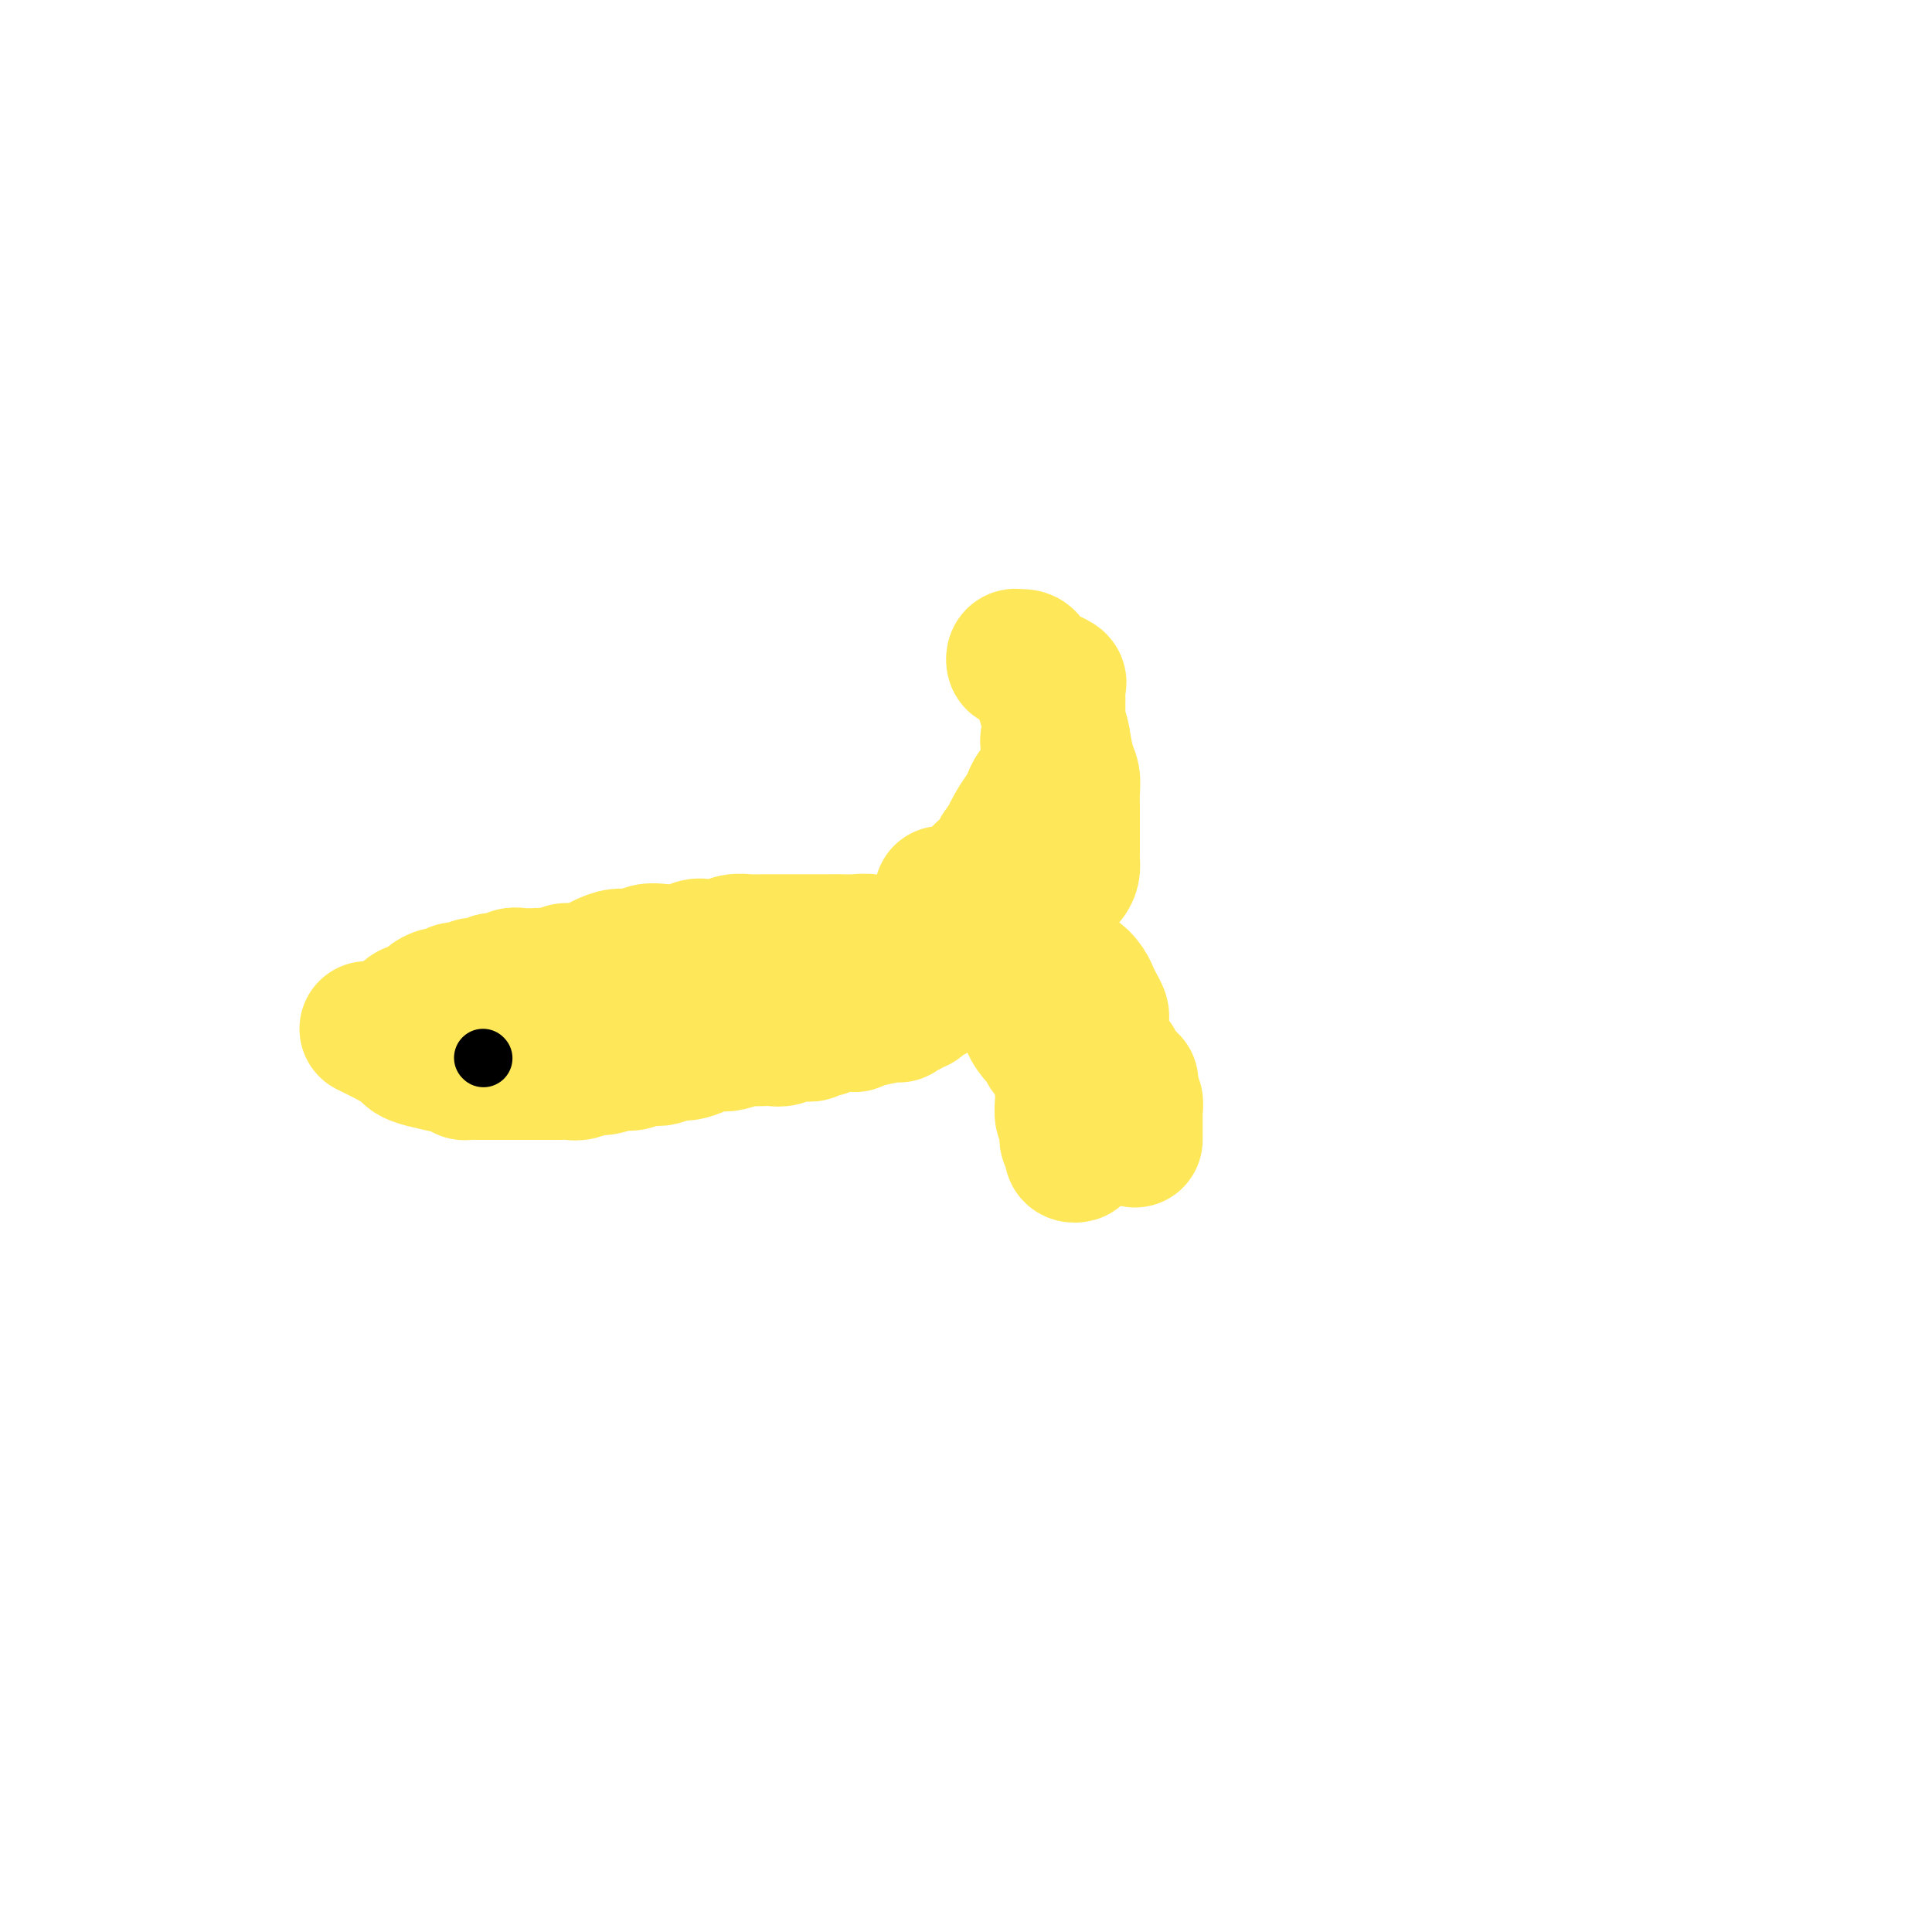 <svg viewBox='0 0 400 400' version='1.1' xmlns='http://www.w3.org/2000/svg' xmlns:xlink='http://www.w3.org/1999/xlink'><g fill='none' stroke='#FEE859' stroke-width='28' stroke-linecap='round' stroke-linejoin='round'><path d='M81,215c1.097,-2.025 2.195,-4.049 3,-5c0.805,-0.951 1.319,-0.828 2,-1c0.681,-0.172 1.529,-0.638 2,-1c0.471,-0.362 0.564,-0.619 1,-1c0.436,-0.381 1.216,-0.886 2,-1c0.784,-0.114 1.571,0.161 2,0c0.429,-0.161 0.499,-0.760 1,-1c0.501,-0.240 1.433,-0.121 2,0c0.567,0.121 0.771,0.244 1,0c0.229,-0.244 0.484,-0.854 1,-1c0.516,-0.146 1.291,0.171 2,0c0.709,-0.171 1.350,-0.830 2,-1c0.650,-0.170 1.310,0.150 2,0c0.690,-0.150 1.410,-0.771 2,-1c0.590,-0.229 1.049,-0.065 2,0c0.951,0.065 2.393,0.032 3,0c0.607,-0.032 0.379,-0.064 1,0c0.621,0.064 2.091,0.225 3,0c0.909,-0.225 1.258,-0.835 2,-1c0.742,-0.165 1.878,0.114 3,0c1.122,-0.114 2.229,-0.623 3,-1c0.771,-0.377 1.206,-0.623 2,-1c0.794,-0.377 1.948,-0.885 3,-1c1.052,-0.115 2.001,0.162 3,0c0.999,-0.162 2.049,-0.762 3,-1c0.951,-0.238 1.805,-0.115 3,0c1.195,0.115 2.732,0.223 4,0c1.268,-0.223 2.268,-0.778 3,-1c0.732,-0.222 1.197,-0.112 2,0c0.803,0.112 1.943,0.226 3,0c1.057,-0.226 2.029,-0.793 3,-1c0.971,-0.207 1.941,-0.056 3,0c1.059,0.056 2.207,0.015 3,0c0.793,-0.015 1.231,-0.004 2,0c0.769,0.004 1.868,0.001 3,0c1.132,-0.001 2.298,0.000 3,0c0.702,-0.000 0.941,-0.001 2,0c1.059,0.001 2.939,0.004 4,0c1.061,-0.004 1.303,-0.016 2,0c0.697,0.016 1.848,0.061 3,0c1.152,-0.061 2.303,-0.227 3,0c0.697,0.227 0.940,0.846 2,1c1.060,0.154 2.937,-0.156 4,0c1.063,0.156 1.311,0.778 2,1c0.689,0.222 1.820,0.045 3,0c1.180,-0.045 2.410,0.041 3,0c0.590,-0.041 0.540,-0.208 1,0c0.460,0.208 1.430,0.790 2,1c0.570,0.210 0.740,0.046 1,0c0.260,-0.046 0.608,0.026 1,0c0.392,-0.026 0.826,-0.150 1,0c0.174,0.150 0.087,0.575 0,1'/><path d='M200,199c3.333,0.667 1.667,0.333 0,0'/><path d='M76,213c1.525,0.750 3.050,1.500 4,2c0.950,0.500 1.326,0.751 2,1c0.674,0.249 1.647,0.498 2,1c0.353,0.502 0.085,1.259 2,2c1.915,0.741 6.013,1.467 8,2c1.987,0.533 1.864,0.875 2,1c0.136,0.125 0.531,0.033 1,0c0.469,-0.033 1.012,-0.009 2,0c0.988,0.009 2.419,0.002 3,0c0.581,-0.002 0.311,-0.001 1,0c0.689,0.001 2.338,0.000 3,0c0.662,-0.000 0.337,0.000 1,0c0.663,-0.000 2.313,-0.000 3,0c0.687,0.000 0.409,0.001 1,0c0.591,-0.001 2.049,-0.004 3,0c0.951,0.004 1.394,0.016 2,0c0.606,-0.016 1.374,-0.061 2,0c0.626,0.061 1.108,0.226 2,0c0.892,-0.226 2.192,-0.844 3,-1c0.808,-0.156 1.122,0.151 2,0c0.878,-0.151 2.318,-0.759 3,-1c0.682,-0.241 0.604,-0.116 1,0c0.396,0.116 1.265,0.223 2,0c0.735,-0.223 1.337,-0.777 2,-1c0.663,-0.223 1.389,-0.115 2,0c0.611,0.115 1.108,0.237 2,0c0.892,-0.237 2.179,-0.834 3,-1c0.821,-0.166 1.177,0.100 2,0c0.823,-0.100 2.112,-0.567 3,-1c0.888,-0.433 1.374,-0.834 2,-1c0.626,-0.166 1.393,-0.097 2,0c0.607,0.097 1.055,0.222 2,0c0.945,-0.222 2.388,-0.790 3,-1c0.612,-0.210 0.392,-0.060 1,0c0.608,0.060 2.042,0.030 3,0c0.958,-0.030 1.439,-0.061 2,0c0.561,0.061 1.202,0.213 2,0c0.798,-0.213 1.753,-0.793 2,-1c0.247,-0.207 -0.214,-0.042 0,0c0.214,0.042 1.103,-0.040 2,0c0.897,0.040 1.803,0.203 2,0c0.197,-0.203 -0.316,-0.772 0,-1c0.316,-0.228 1.461,-0.114 2,0c0.539,0.114 0.472,0.227 1,0c0.528,-0.227 1.652,-0.793 2,-1c0.348,-0.207 -0.080,-0.054 0,0c0.080,0.054 0.669,0.011 1,0c0.331,-0.011 0.404,0.011 1,0c0.596,-0.011 1.717,-0.054 2,0c0.283,0.054 -0.270,0.207 0,0c0.270,-0.207 1.363,-0.773 2,-1c0.637,-0.227 0.819,-0.113 1,0'/><path d='M180,211c10.059,-1.928 4.206,-1.249 2,-1c-2.206,0.249 -0.764,0.068 0,0c0.764,-0.068 0.849,-0.022 1,0c0.151,0.022 0.369,0.021 1,0c0.631,-0.021 1.675,-0.062 2,0c0.325,0.062 -0.068,0.228 0,0c0.068,-0.228 0.595,-0.848 1,-1c0.405,-0.152 0.686,0.166 1,0c0.314,-0.166 0.661,-0.814 1,-1c0.339,-0.186 0.668,0.090 1,0c0.332,-0.090 0.665,-0.548 1,-1c0.335,-0.452 0.671,-0.899 1,-1c0.329,-0.101 0.650,0.145 1,0c0.350,-0.145 0.729,-0.682 1,-1c0.271,-0.318 0.435,-0.416 1,-1c0.565,-0.584 1.531,-1.653 2,-2c0.469,-0.347 0.440,0.028 1,0c0.560,-0.028 1.708,-0.458 2,-1c0.292,-0.542 -0.272,-1.197 0,-2c0.272,-0.803 1.381,-1.755 2,-2c0.619,-0.245 0.748,0.216 1,0c0.252,-0.216 0.627,-1.109 1,-2c0.373,-0.891 0.745,-1.778 1,-2c0.255,-0.222 0.393,0.222 1,0c0.607,-0.222 1.682,-1.110 2,-2c0.318,-0.890 -0.122,-1.782 0,-2c0.122,-0.218 0.806,0.237 1,0c0.194,-0.237 -0.102,-1.166 0,-2c0.102,-0.834 0.601,-1.574 1,-2c0.399,-0.426 0.698,-0.537 1,-1c0.302,-0.463 0.606,-1.277 1,-2c0.394,-0.723 0.879,-1.353 1,-2c0.121,-0.647 -0.121,-1.310 0,-2c0.121,-0.690 0.606,-1.407 1,-2c0.394,-0.593 0.697,-1.062 1,-2c0.303,-0.938 0.607,-2.345 1,-3c0.393,-0.655 0.875,-0.557 1,-1c0.125,-0.443 -0.106,-1.428 0,-2c0.106,-0.572 0.549,-0.731 1,-1c0.451,-0.269 0.909,-0.647 1,-1c0.091,-0.353 -0.186,-0.680 0,-1c0.186,-0.320 0.834,-0.632 1,-1c0.166,-0.368 -0.152,-0.792 0,-1c0.152,-0.208 0.773,-0.200 1,0c0.227,0.200 0.061,0.592 0,1c-0.061,0.408 -0.017,0.831 0,1c0.017,0.169 0.009,0.085 0,0'/><path d='M186,199c2.048,-0.846 4.096,-1.692 5,-2c0.904,-0.308 0.665,-0.080 1,0c0.335,0.080 1.245,0.010 2,0c0.755,-0.010 1.356,0.039 2,0c0.644,-0.039 1.332,-0.165 2,0c0.668,0.165 1.315,0.623 2,1c0.685,0.377 1.408,0.675 2,1c0.592,0.325 1.051,0.679 2,1c0.949,0.321 2.386,0.611 3,1c0.614,0.389 0.406,0.877 1,1c0.594,0.123 1.992,-0.121 3,0c1.008,0.121 1.627,0.605 2,1c0.373,0.395 0.499,0.701 1,1c0.501,0.299 1.376,0.591 2,1c0.624,0.409 0.998,0.936 1,1c0.002,0.064 -0.368,-0.333 0,0c0.368,0.333 1.475,1.398 2,2c0.525,0.602 0.468,0.743 1,1c0.532,0.257 1.653,0.632 2,1c0.347,0.368 -0.079,0.729 0,1c0.079,0.271 0.664,0.453 1,1c0.336,0.547 0.422,1.461 1,2c0.578,0.539 1.646,0.704 2,1c0.354,0.296 -0.006,0.723 0,1c0.006,0.277 0.379,0.403 1,1c0.621,0.597 1.491,1.665 2,2c0.509,0.335 0.657,-0.064 1,0c0.343,0.064 0.881,0.590 1,1c0.119,0.410 -0.179,0.702 0,1c0.179,0.298 0.836,0.602 1,1c0.164,0.398 -0.166,0.891 0,1c0.166,0.109 0.828,-0.167 1,0c0.172,0.167 -0.146,0.776 0,1c0.146,0.224 0.756,0.064 1,0c0.244,-0.064 0.122,-0.032 0,0'/><path d='M205,202c2.065,1.515 4.129,3.029 5,4c0.871,0.971 0.548,1.397 1,2c0.452,0.603 1.678,1.383 2,2c0.322,0.617 -0.260,1.071 0,2c0.260,0.929 1.364,2.333 2,3c0.636,0.667 0.805,0.599 1,1c0.195,0.401 0.415,1.273 1,2c0.585,0.727 1.533,1.308 2,2c0.467,0.692 0.453,1.495 1,2c0.547,0.505 1.657,0.712 2,1c0.343,0.288 -0.080,0.655 0,1c0.080,0.345 0.662,0.667 1,1c0.338,0.333 0.433,0.677 1,1c0.567,0.323 1.605,0.626 2,1c0.395,0.374 0.147,0.818 0,1c-0.147,0.182 -0.193,0.101 0,0c0.193,-0.101 0.626,-0.223 1,0c0.374,0.223 0.688,0.792 1,1c0.312,0.208 0.623,0.056 1,0c0.377,-0.056 0.822,-0.016 1,0c0.178,0.016 0.089,0.008 0,0'/><path d='M194,194c1.603,-1.604 3.207,-3.207 4,-4c0.793,-0.793 0.776,-0.775 1,-1c0.224,-0.225 0.690,-0.693 1,-1c0.310,-0.307 0.463,-0.453 1,-1c0.537,-0.547 1.458,-1.494 2,-2c0.542,-0.506 0.705,-0.572 1,-1c0.295,-0.428 0.722,-1.217 1,-2c0.278,-0.783 0.407,-1.561 1,-2c0.593,-0.439 1.650,-0.540 2,-1c0.350,-0.460 -0.007,-1.278 0,-2c0.007,-0.722 0.380,-1.347 1,-2c0.620,-0.653 1.488,-1.333 2,-2c0.512,-0.667 0.667,-1.320 1,-2c0.333,-0.680 0.845,-1.385 1,-2c0.155,-0.615 -0.046,-1.138 0,-2c0.046,-0.862 0.338,-2.062 1,-3c0.662,-0.938 1.694,-1.613 2,-2c0.306,-0.387 -0.114,-0.485 0,-1c0.114,-0.515 0.763,-1.448 1,-2c0.237,-0.552 0.064,-0.725 0,-1c-0.064,-0.275 -0.018,-0.652 0,-1c0.018,-0.348 0.008,-0.668 0,-1c-0.008,-0.332 -0.013,-0.678 0,-1c0.013,-0.322 0.046,-0.622 0,-1c-0.046,-0.378 -0.170,-0.833 0,-1c0.170,-0.167 0.633,-0.045 1,0c0.367,0.045 0.637,0.012 1,0c0.363,-0.012 0.818,-0.003 1,0c0.182,0.003 0.091,0.002 0,0'/><path d='M195,185c1.536,0.446 3.071,0.892 4,1c0.929,0.108 1.251,-0.123 2,0c0.749,0.123 1.926,0.599 3,1c1.074,0.401 2.046,0.726 3,1c0.954,0.274 1.891,0.496 3,1c1.109,0.504 2.391,1.289 3,2c0.609,0.711 0.545,1.348 1,2c0.455,0.652 1.427,1.318 2,2c0.573,0.682 0.746,1.379 1,2c0.254,0.621 0.590,1.165 1,2c0.410,0.835 0.894,1.959 1,3c0.106,1.041 -0.168,1.997 0,3c0.168,1.003 0.777,2.053 1,3c0.223,0.947 0.060,1.790 0,3c-0.060,1.210 -0.016,2.786 0,4c0.016,1.214 0.005,2.067 0,3c-0.005,0.933 -0.002,1.945 0,3c0.002,1.055 0.004,2.152 0,3c-0.004,0.848 -0.015,1.449 0,2c0.015,0.551 0.056,1.054 0,2c-0.056,0.946 -0.207,2.334 0,3c0.207,0.666 0.773,0.608 1,1c0.227,0.392 0.114,1.232 0,2c-0.114,0.768 -0.228,1.463 0,2c0.228,0.537 0.797,0.915 1,1c0.203,0.085 0.040,-0.123 0,0c-0.040,0.123 0.042,0.579 0,1c-0.042,0.421 -0.207,0.808 0,1c0.207,0.192 0.787,0.189 1,0c0.213,-0.189 0.060,-0.564 0,-1c-0.060,-0.436 -0.026,-0.931 0,-1c0.026,-0.069 0.046,0.289 0,0c-0.046,-0.289 -0.156,-1.225 0,-2c0.156,-0.775 0.578,-1.387 1,-2'/><path d='M224,233c0.265,-0.689 -0.074,-0.411 0,-1c0.074,-0.589 0.559,-2.044 1,-3c0.441,-0.956 0.836,-1.412 1,-2c0.164,-0.588 0.095,-1.308 0,-2c-0.095,-0.692 -0.218,-1.355 0,-2c0.218,-0.645 0.776,-1.272 1,-2c0.224,-0.728 0.112,-1.556 0,-2c-0.112,-0.444 -0.226,-0.504 0,-1c0.226,-0.496 0.792,-1.428 1,-2c0.208,-0.572 0.056,-0.782 0,-1c-0.056,-0.218 -0.018,-0.442 0,-1c0.018,-0.558 0.015,-1.450 0,-2c-0.015,-0.550 -0.042,-0.759 0,-1c0.042,-0.241 0.153,-0.515 0,-1c-0.153,-0.485 -0.569,-1.182 -1,-2c-0.431,-0.818 -0.875,-1.759 -1,-2c-0.125,-0.241 0.070,0.217 0,0c-0.070,-0.217 -0.404,-1.108 -1,-2c-0.596,-0.892 -1.455,-1.783 -2,-2c-0.545,-0.217 -0.775,0.241 -1,0c-0.225,-0.241 -0.444,-1.182 -1,-2c-0.556,-0.818 -1.448,-1.514 -2,-2c-0.552,-0.486 -0.762,-0.760 -1,-1c-0.238,-0.240 -0.503,-0.444 -1,-1c-0.497,-0.556 -1.226,-1.463 -2,-2c-0.774,-0.537 -1.594,-0.704 -2,-1c-0.406,-0.296 -0.398,-0.720 -1,-1c-0.602,-0.280 -1.814,-0.415 -3,-1c-1.186,-0.585 -2.345,-1.621 -3,-2c-0.655,-0.379 -0.807,-0.102 -1,0c-0.193,0.102 -0.429,0.027 -1,0c-0.571,-0.027 -1.477,-0.006 -2,0c-0.523,0.006 -0.662,-0.001 -1,0c-0.338,0.001 -0.875,0.011 -1,0c-0.125,-0.011 0.162,-0.045 0,0c-0.162,0.045 -0.771,0.167 -1,0c-0.229,-0.167 -0.076,-0.623 0,-1c0.076,-0.377 0.076,-0.675 0,-1c-0.076,-0.325 -0.228,-0.678 0,-1c0.228,-0.322 0.834,-0.615 1,-1c0.166,-0.385 -0.110,-0.863 0,-1c0.110,-0.137 0.607,0.065 1,0c0.393,-0.065 0.683,-0.398 1,-1c0.317,-0.602 0.662,-1.475 1,-2c0.338,-0.525 0.668,-0.704 1,-1c0.332,-0.296 0.666,-0.708 1,-1c0.334,-0.292 0.667,-0.463 1,-1c0.333,-0.537 0.667,-1.439 1,-2c0.333,-0.561 0.667,-0.780 1,-1'/><path d='M208,175c1.587,-2.545 1.054,-1.907 1,-2c-0.054,-0.093 0.370,-0.917 1,-2c0.630,-1.083 1.465,-2.426 2,-3c0.535,-0.574 0.769,-0.380 1,-1c0.231,-0.620 0.458,-2.053 1,-3c0.542,-0.947 1.398,-1.409 2,-2c0.602,-0.591 0.950,-1.310 1,-2c0.050,-0.690 -0.197,-1.350 0,-2c0.197,-0.650 0.837,-1.292 1,-2c0.163,-0.708 -0.153,-1.484 0,-2c0.153,-0.516 0.773,-0.772 1,-1c0.227,-0.228 0.061,-0.428 0,-1c-0.061,-0.572 -0.016,-1.515 0,-2c0.016,-0.485 0.005,-0.510 0,-1c-0.005,-0.490 -0.002,-1.445 0,-2c0.002,-0.555 0.003,-0.712 0,-1c-0.003,-0.288 -0.008,-0.708 0,-1c0.008,-0.292 0.031,-0.456 0,-1c-0.031,-0.544 -0.115,-1.466 0,-2c0.115,-0.534 0.431,-0.678 0,-1c-0.431,-0.322 -1.608,-0.823 -2,-1c-0.392,-0.177 0.002,-0.031 0,0c-0.002,0.031 -0.399,-0.052 -1,0c-0.601,0.052 -1.404,0.239 -2,0c-0.596,-0.239 -0.984,-0.905 -1,-1c-0.016,-0.095 0.338,0.381 0,0c-0.338,-0.381 -1.370,-1.619 -2,-2c-0.630,-0.381 -0.858,0.096 -1,0c-0.142,-0.096 -0.197,-0.764 0,-1c0.197,-0.236 0.648,-0.038 1,0c0.352,0.038 0.605,-0.082 1,0c0.395,0.082 0.931,0.367 1,1c0.069,0.633 -0.329,1.615 0,2c0.329,0.385 1.383,0.173 2,1c0.617,0.827 0.795,2.693 1,4c0.205,1.307 0.437,2.054 1,3c0.563,0.946 1.457,2.090 2,3c0.543,0.910 0.734,1.584 1,3c0.266,1.416 0.607,3.573 1,5c0.393,1.427 0.837,2.125 1,3c0.163,0.875 0.044,1.929 0,3c-0.044,1.071 -0.012,2.160 0,3c0.012,0.840 0.003,1.432 0,2c-0.003,0.568 -0.000,1.111 0,2c0.000,0.889 -0.002,2.125 0,3c0.002,0.875 0.008,1.389 0,2c-0.008,0.611 -0.030,1.318 0,2c0.030,0.682 0.111,1.337 0,2c-0.111,0.663 -0.415,1.332 -1,2c-0.585,0.668 -1.453,1.334 -2,2c-0.547,0.666 -0.774,1.333 -1,2'/><path d='M218,186c-0.798,1.887 -0.792,2.603 -1,3c-0.208,0.397 -0.629,0.473 -1,1c-0.371,0.527 -0.692,1.503 -1,2c-0.308,0.497 -0.603,0.515 -1,1c-0.397,0.485 -0.895,1.439 -1,2c-0.105,0.561 0.182,0.731 0,1c-0.182,0.269 -0.833,0.636 -1,1c-0.167,0.364 0.152,0.724 0,1c-0.152,0.276 -0.773,0.468 -1,1c-0.227,0.532 -0.061,1.403 0,2c0.061,0.597 0.016,0.920 0,1c-0.016,0.080 -0.004,-0.085 0,0c0.004,0.085 0.001,0.418 0,1c-0.001,0.582 -0.001,1.414 0,2c0.001,0.586 0.004,0.927 0,1c-0.004,0.073 -0.016,-0.121 0,0c0.016,0.121 0.060,0.558 0,1c-0.060,0.442 -0.223,0.889 0,1c0.223,0.111 0.832,-0.114 1,0c0.168,0.114 -0.105,0.566 0,1c0.105,0.434 0.587,0.851 1,1c0.413,0.149 0.758,0.029 1,0c0.242,-0.029 0.382,0.033 1,0c0.618,-0.033 1.716,-0.161 2,0c0.284,0.161 -0.244,0.610 0,1c0.244,0.390 1.259,0.720 2,1c0.741,0.280 1.207,0.509 2,1c0.793,0.491 1.914,1.244 3,2c1.086,0.756 2.136,1.515 3,2c0.864,0.485 1.542,0.697 2,1c0.458,0.303 0.696,0.697 1,1c0.304,0.303 0.674,0.513 1,1c0.326,0.487 0.608,1.249 1,2c0.392,0.751 0.893,1.492 1,2c0.107,0.508 -0.182,0.784 0,1c0.182,0.216 0.833,0.372 1,1c0.167,0.628 -0.151,1.727 0,2c0.151,0.273 0.773,-0.282 1,0c0.227,0.282 0.061,1.399 0,2c-0.061,0.601 -0.016,0.686 0,1c0.016,0.314 0.004,0.857 0,1c-0.004,0.143 -0.001,-0.116 0,0c0.001,0.116 0.000,0.606 0,1c-0.000,0.394 -0.000,0.693 0,1c0.000,0.307 0.000,0.621 0,1c-0.000,0.379 -0.000,0.823 0,1c0.000,0.177 0.000,0.089 0,0'/></g>
<g fill='none' stroke='#FEE859' stroke-width='12' stroke-linecap='round' stroke-linejoin='round'><path d='M91,210c0.000,0.000 0.100,0.100 0.1,0.1'/></g>
<g fill='none' stroke='#000000' stroke-width='12' stroke-linecap='round' stroke-linejoin='round'><path d='M100,219c0.000,0.000 0.100,0.100 0.1,0.1'/></g>
</svg>
